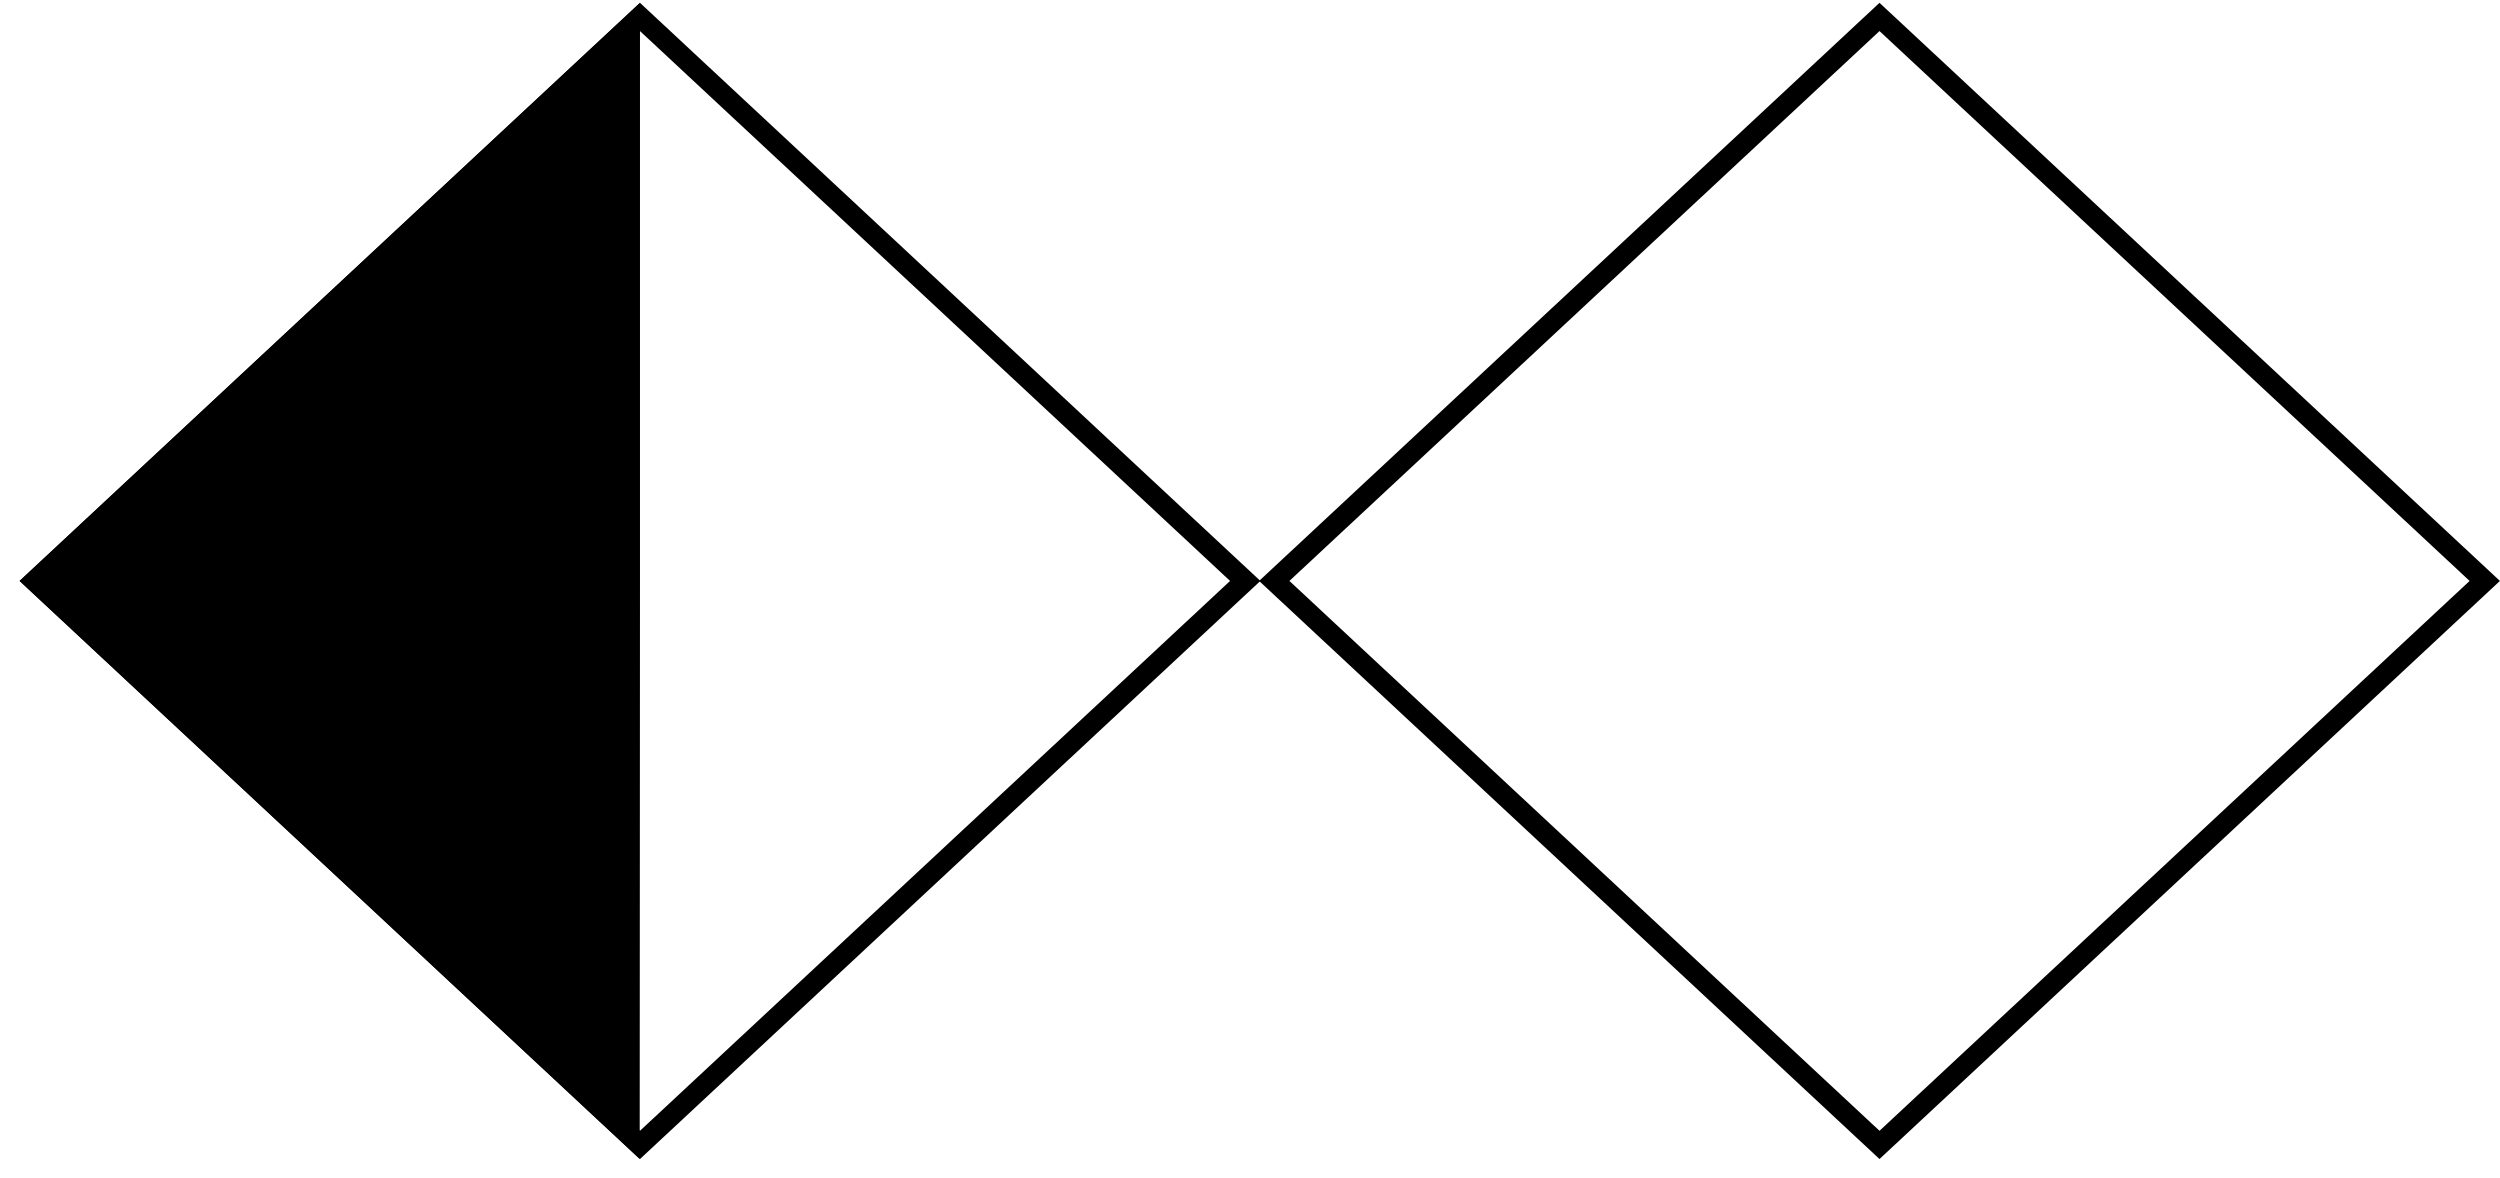 <svg width="121" height="57" viewBox="0 0 121 57" fill="none" xmlns="http://www.w3.org/2000/svg">
<path d="M30.975 0.138V28.117L30.961 56.096L0.949 28.117L30.975 0.138Z" fill="black"/>
<path d="M30.975 0.82L60.269 28.117L30.975 55.414L1.681 28.117L30.975 0.82Z" stroke="black"/>
<path d="M90.968 0.82L61.674 28.117L90.968 55.414L120.262 28.117L90.968 0.82Z" stroke="black"/>
</svg>
